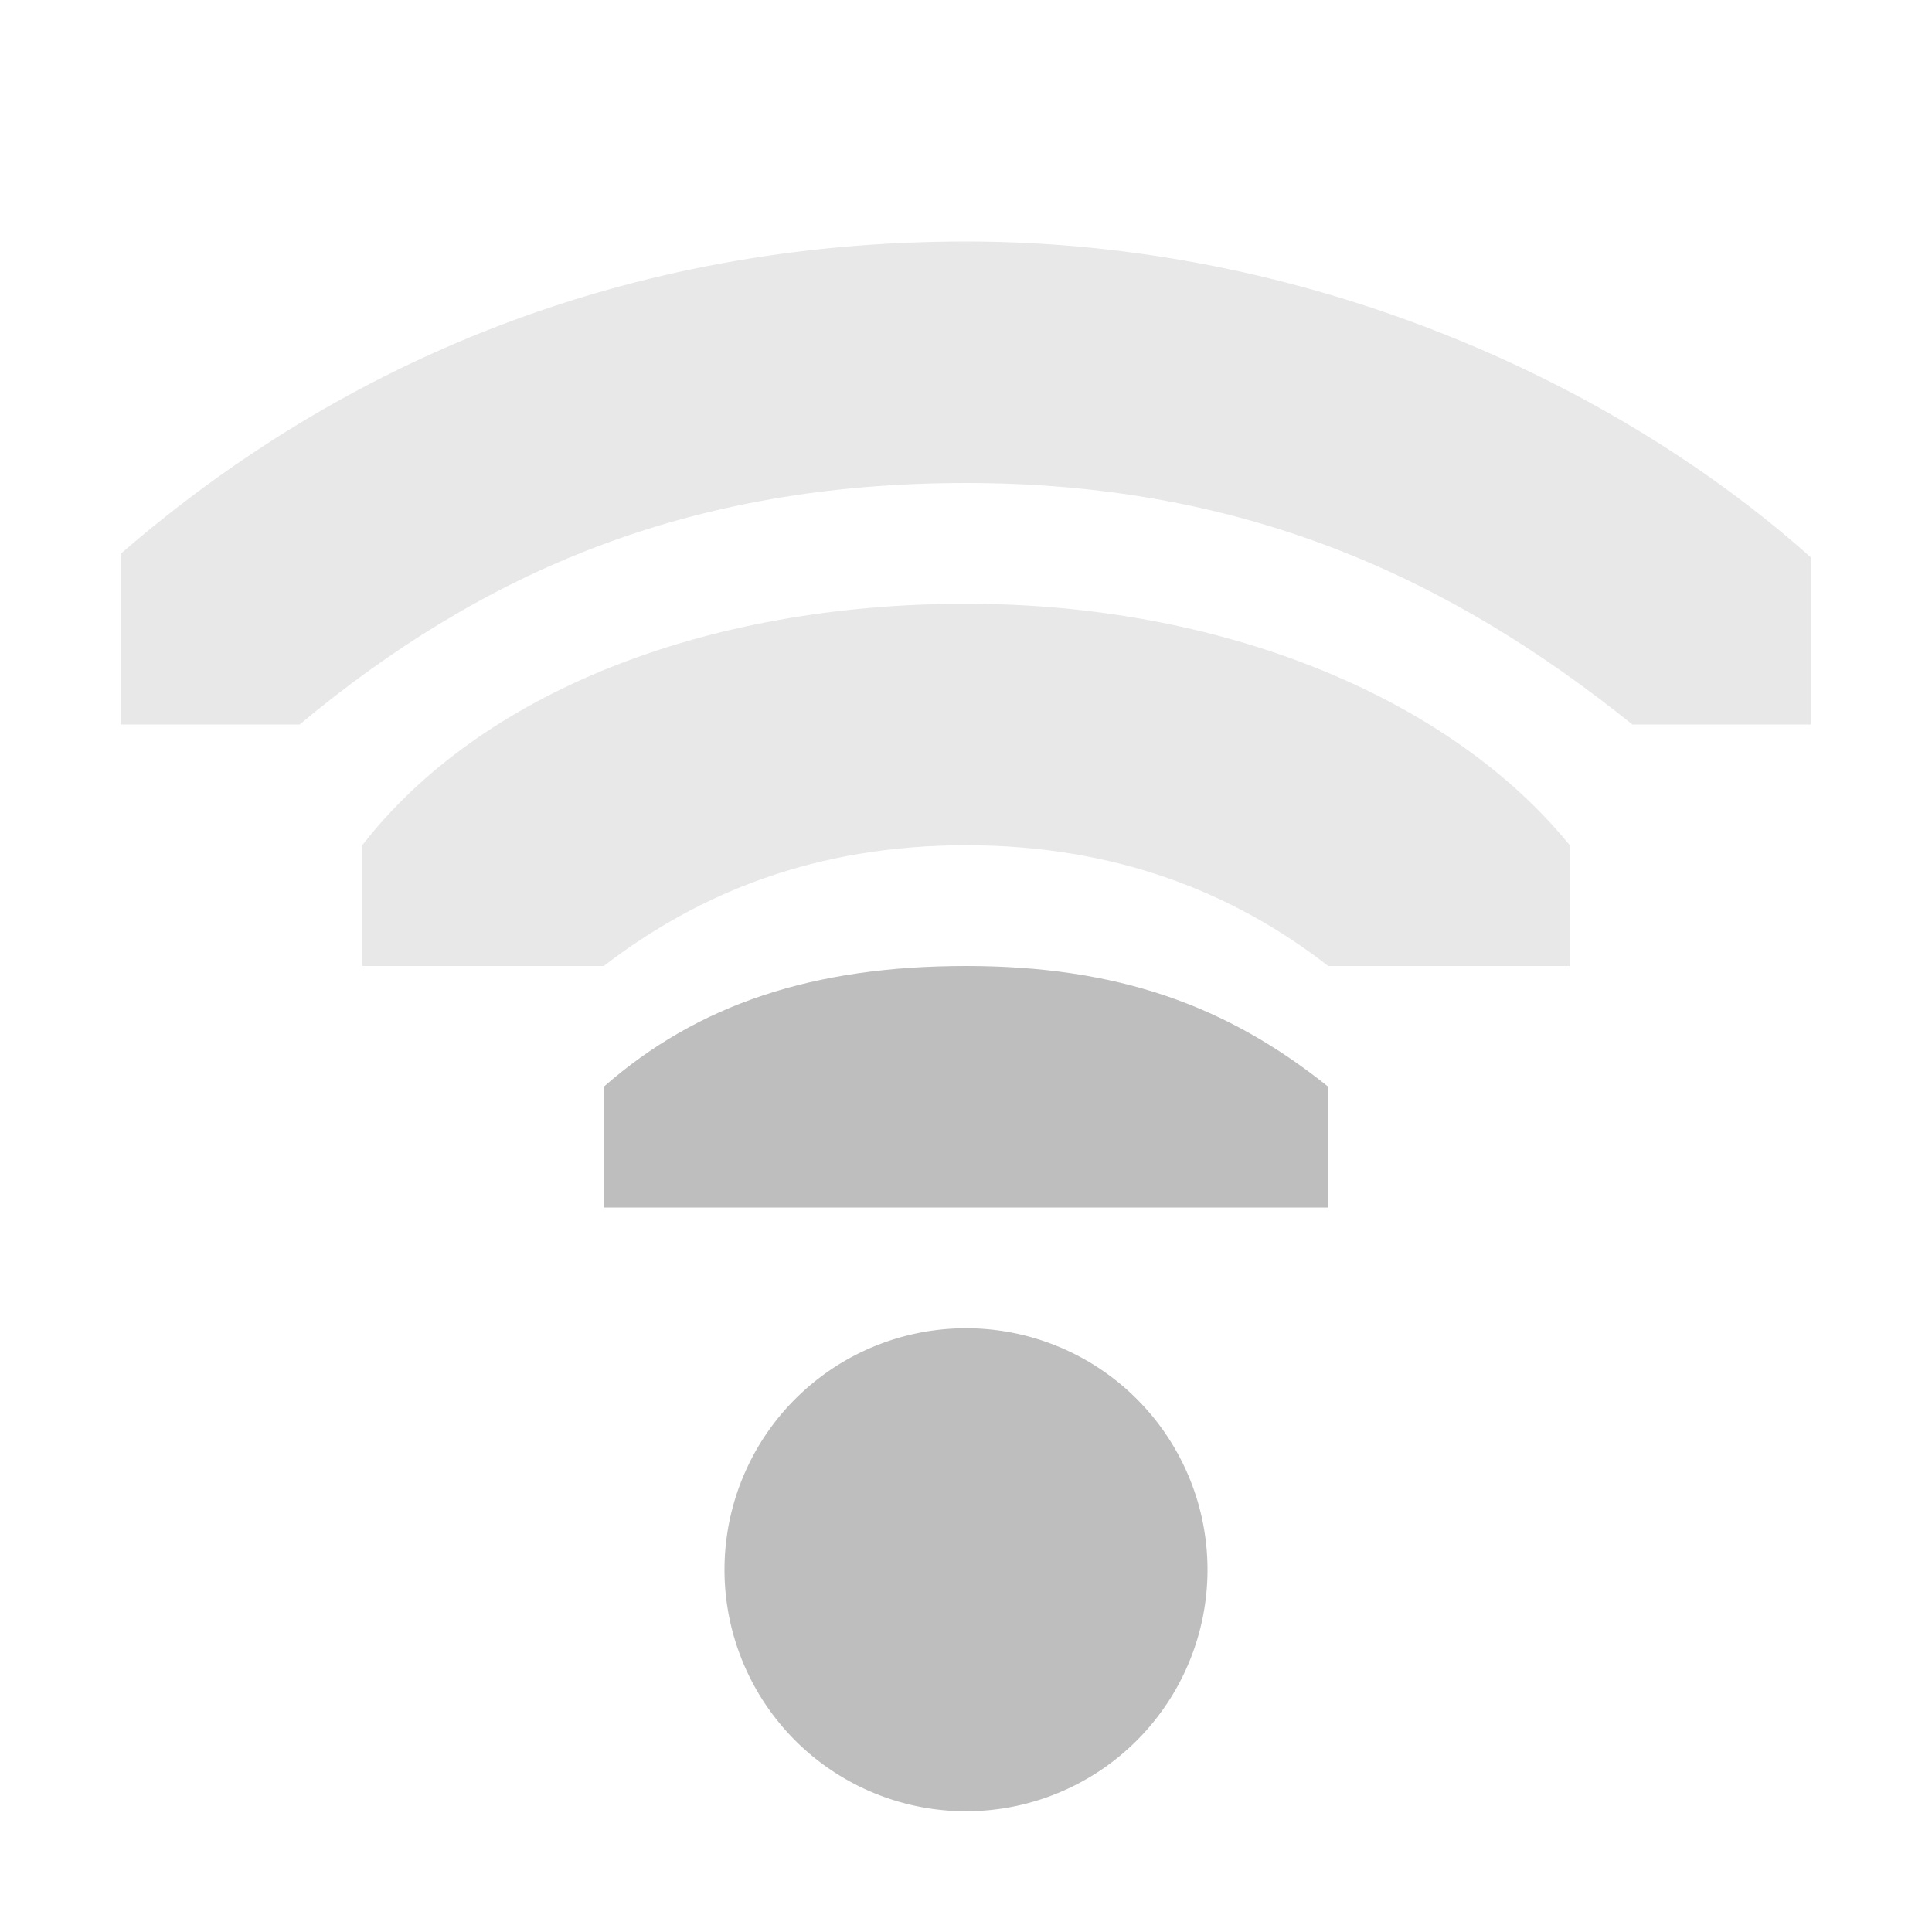 <?xml version="1.0" encoding="UTF-8"?>
<!-- Created with Inkscape (http://www.inkscape.org/) -->
<svg id="svg7384" width="16" height="16" version="1.1" xmlns="http://www.w3.org/2000/svg" xmlns:cc="http://creativecommons.org/ns#" xmlns:dc="http://purl.org/dc/elements/1.1/" xmlns:rdf="http://www.w3.org/1999/02/22-rdf-syntax-ns#">
 <title id="title9167">Gnome Symbolic Icon Theme</title>
 <g id="layer9" transform="translate(-81 -177)">
  <path id="path6305-3" transform="matrix(2 0 0 2 33 -228)" d="m29 209a1 1 0 1 1-2 0 1 1 0 1 1 2 0z" style="fill:#bebebe"/>
  <path id="rect11714-2" d="m89 179c-2.814 0-5.172 1-7 2.586v1.414h1.481c1.519-1.265 3.219-2 5.519-2s4 0.78 5.519 2h1.481v-1.381c-1.64-1.466-4.186-2.619-7-2.619z" style="color:#000000;fill:#bebebe;opacity:.35"/>
  <path id="rect11703-9" d="m89 182c-2.167 0-4.02 0.739-5 2v1h2c0.789-0.607 1.759-1 3-1s2.219 0.393 3 1h2v-1c-0.995-1.223-2.873-2-5-2z" style="color:#000000;fill:#bebebe;opacity:.35"/>
  <path id="path6297-0" d="m89 185c-1.257 0-2.216 0.312-3 1v1h3 0.375 2.625v-1c-0.837-0.672-1.743-1-3-1z" style="block-progression:tb;color:#000000;fill:#bebebe;text-indent:0;text-transform:none"/>
 </g>
</svg>
